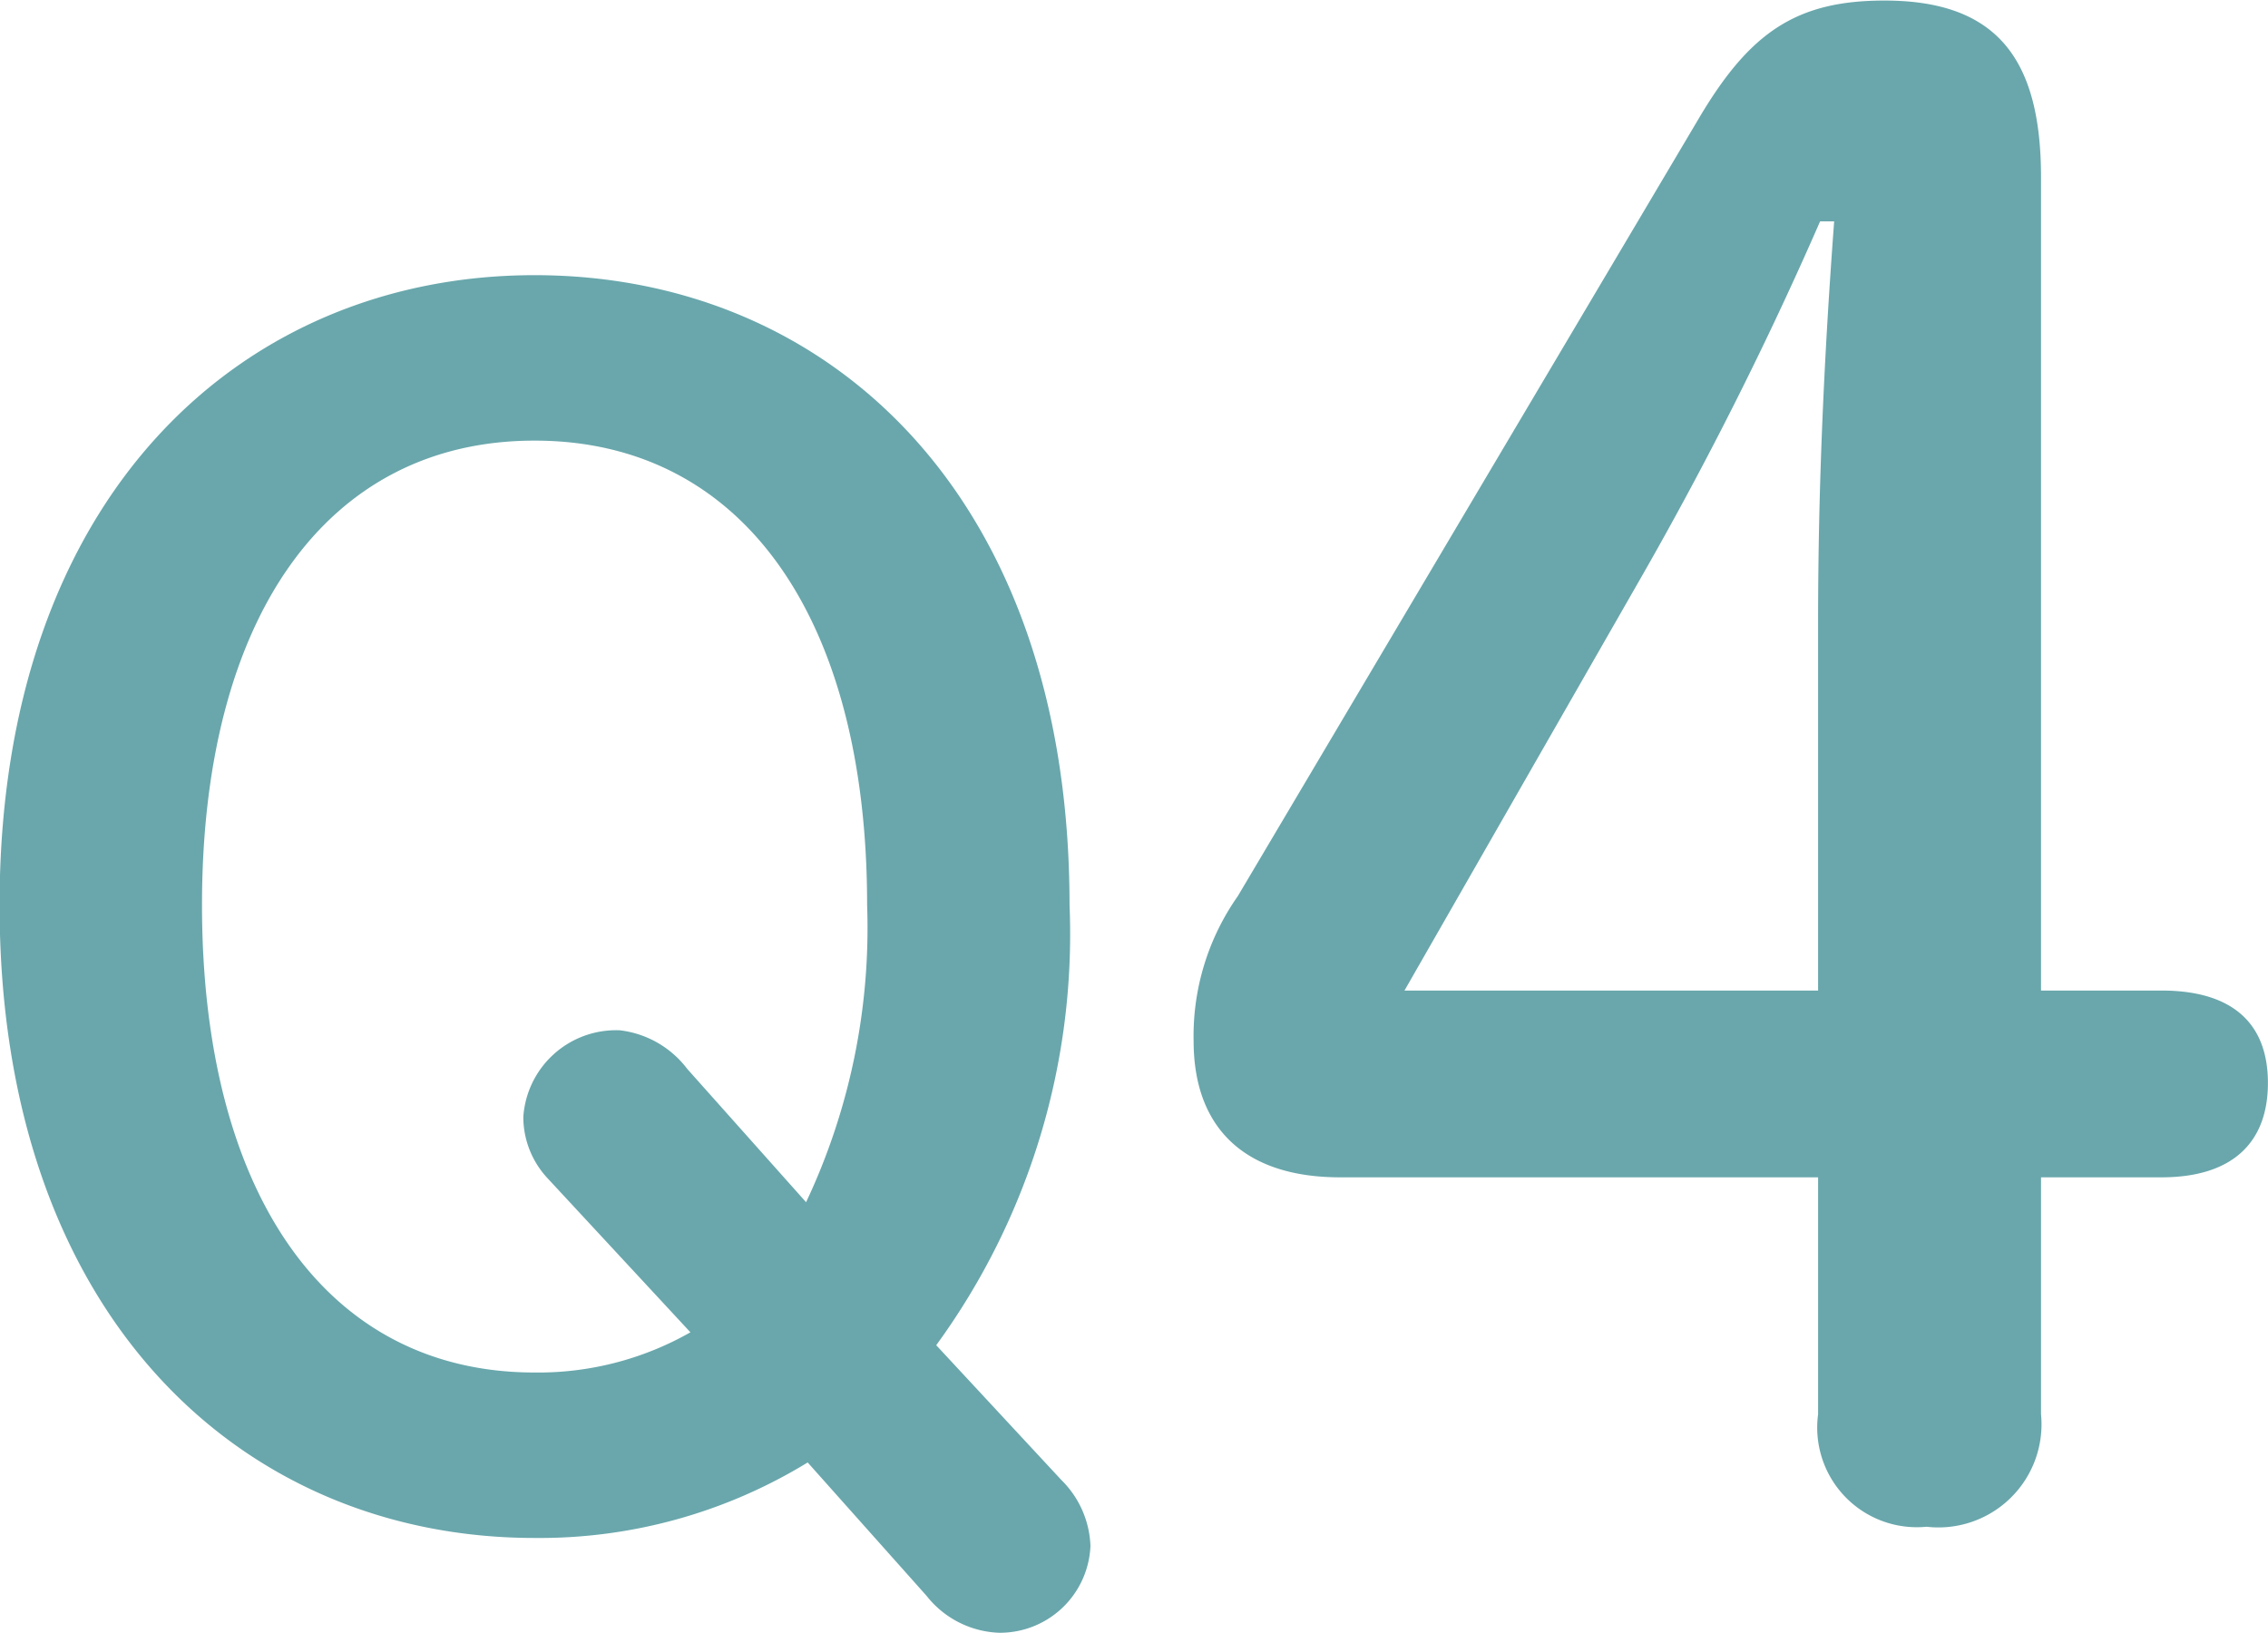 <svg xmlns="http://www.w3.org/2000/svg" width="54.218" height="39.032" viewBox="0 0 54.218 39.032"><path id="question_icon_num_4" d="M339.725 265.219a16.681 16.681 0 0 0 3.187-10.524c0-9.793-5.76-15.055-12.789-15.055-6.99 0-12.789 5.262-12.789 15.055 0 9.832 5.8 15.132 12.789 15.132a12.272 12.272 0 0 0 6.529-1.805l2.842 3.188a2.31 2.31 0 0 0 1.729.883 2.166 2.166 0 0 0 2.189-2.074 2.326 2.326 0 0 0-.692-1.574zm-5.953-6.606a2.366 2.366 0 0 0-1.613-.922 2.223 2.223 0 0 0-2.305 2.074 2.151 2.151 0 0 0 .576 1.459l3.419 3.687a7.359 7.359 0 0 1-3.726.961c-4.993 0-7.95-4.3-7.95-11.177 0-6.836 2.957-11.1 7.95-11.1s7.95 4.263 7.95 11.1a15.375 15.375 0 0 1-1.459 7.106zm27.035 2.593v5.664a2.382 2.382 0 0 0 2.593 2.689 2.465 2.465 0 0 0 2.736-2.689v-5.664h2.88c1.68 0 2.544-.816 2.544-2.256s-.864-2.209-2.544-2.209h-2.88V237.3c0-2.832-1.056-4.225-3.744-4.225-2.113 0-3.217.769-4.417 2.785l-11.041 18.625a5.806 5.806 0 0 0-1.056 3.457c0 2.112 1.248 3.264 3.5 3.264h11.425zm0-4.465h-9.888l5.664-9.888a88.077 88.077 0 0 0 4.272-8.5h.336c-.24 3.216-.384 6.336-.384 9.553v8.832z" transform="translate(-317.344 -233.062)" fill="#69a7ac" fill-rule="evenodd"/></svg>
